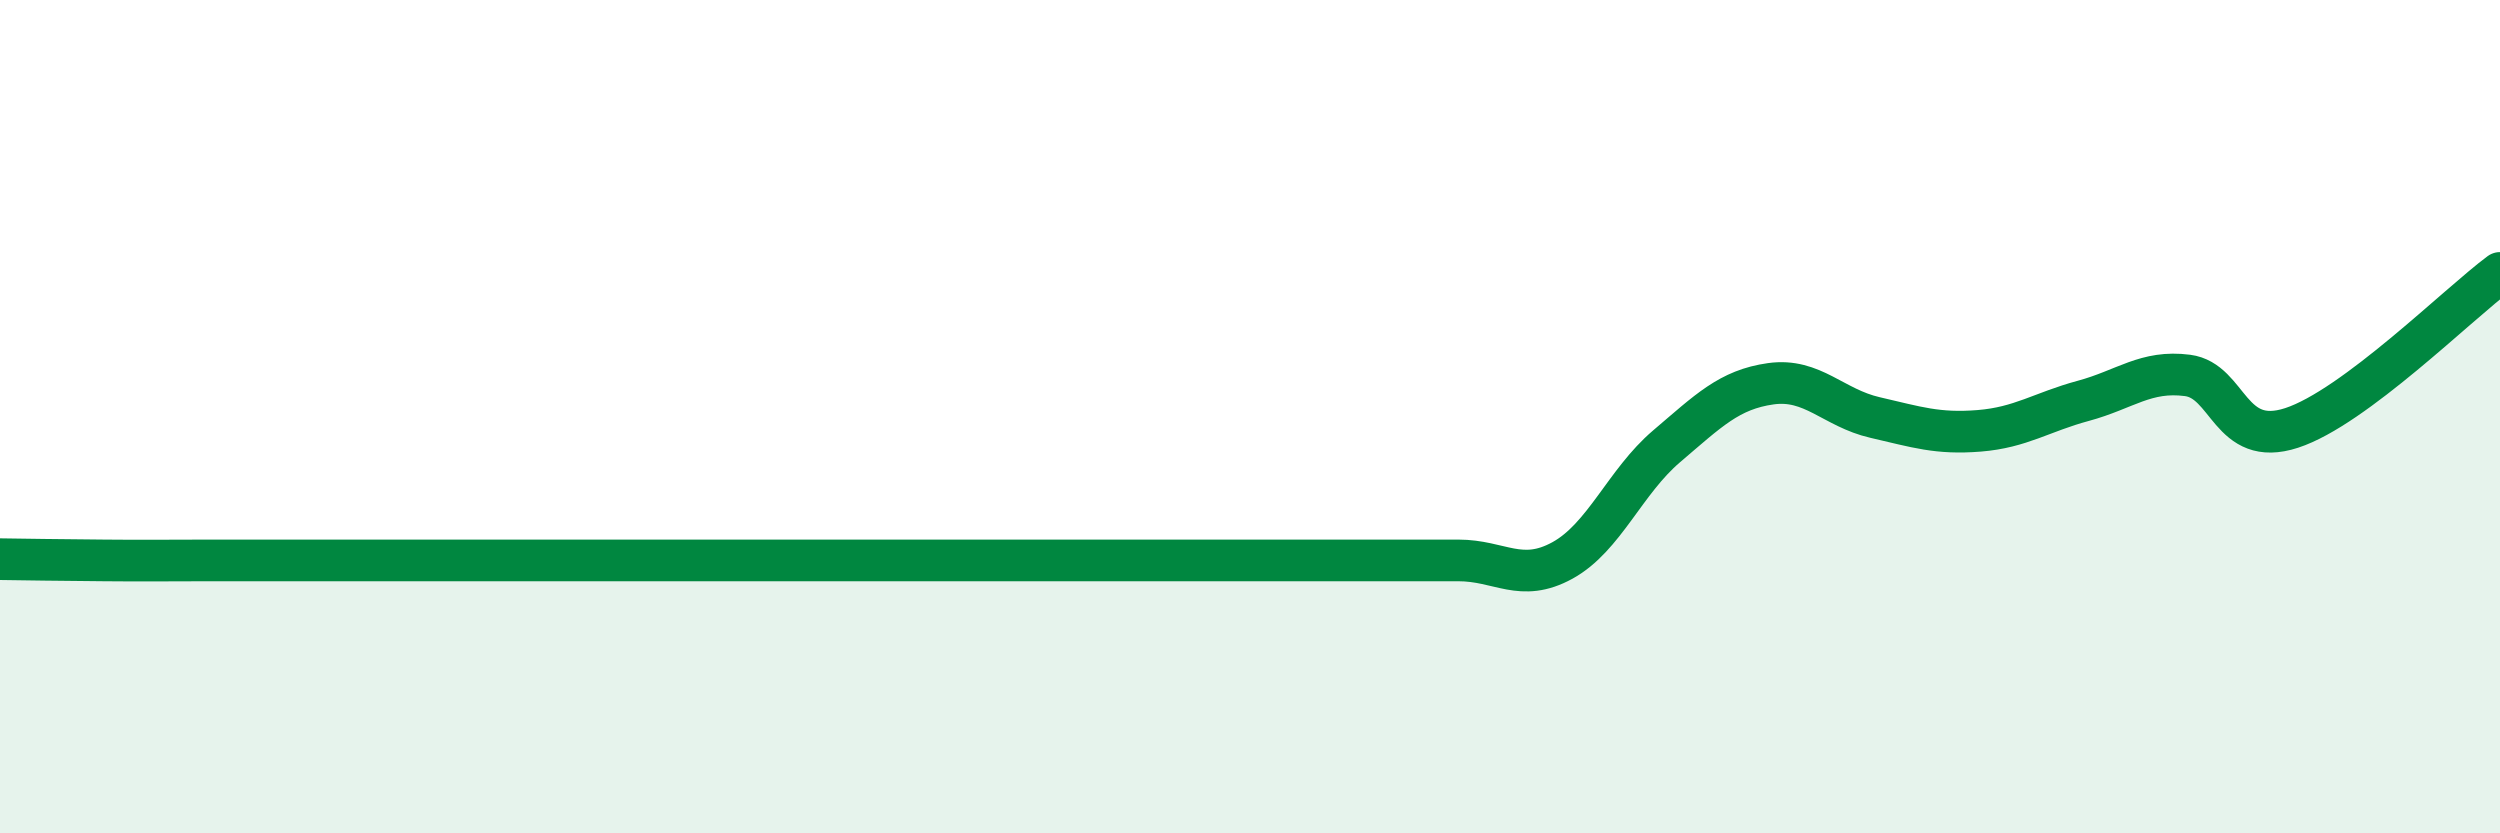 
    <svg width="60" height="20" viewBox="0 0 60 20" xmlns="http://www.w3.org/2000/svg">
      <path
        d="M 0,13.42 C 0.5,13.43 1.5,13.44 2.5,13.45 C 3.5,13.46 4,13.45 5,13.45 C 6,13.45 6.5,13.45 7.5,13.45 C 8.5,13.45 9,13.45 10,13.45 C 11,13.45 11.5,13.45 12.5,13.45 C 13.5,13.45 14,13.45 15,13.45 C 16,13.45 16.5,13.45 17.5,13.45 C 18.5,13.45 19,13.45 20,13.45 C 21,13.45 21.5,13.45 22.5,13.45 C 23.5,13.45 24,13.45 25,13.45 C 26,13.45 26.5,13.45 27.5,13.45 C 28.5,13.45 29,13.45 30,13.45 C 31,13.45 31.5,13.45 32.5,13.45 C 33.5,13.45 34,13.45 35,13.45 C 36,13.45 36.5,14 37.5,13.45 C 38.5,12.9 39,11.56 40,10.71 C 41,9.86 41.5,9.35 42.5,9.21 C 43.5,9.07 44,9.79 45,10.02 C 46,10.25 46.5,10.42 47.5,10.34 C 48.5,10.26 49,9.89 50,9.62 C 51,9.35 51.5,8.88 52.5,9.01 C 53.5,9.14 53.5,10.76 55,10.27 C 56.5,9.78 59,7.29 60,6.55L60 20L0 20Z"
        fill="#008740"
        opacity="0.1"
        stroke-linecap="round"
        stroke-linejoin="round"
      />
      <path
        d="M 0,13.42 C 0.5,13.43 1.5,13.44 2.5,13.45 C 3.5,13.46 4,13.45 5,13.45 C 6,13.45 6.5,13.45 7.5,13.45 C 8.5,13.45 9,13.45 10,13.45 C 11,13.45 11.5,13.45 12.5,13.45 C 13.5,13.45 14,13.45 15,13.45 C 16,13.45 16.5,13.45 17.5,13.45 C 18.5,13.45 19,13.45 20,13.45 C 21,13.45 21.5,13.45 22.5,13.45 C 23.5,13.45 24,13.45 25,13.45 C 26,13.45 26.5,13.45 27.5,13.45 C 28.5,13.45 29,13.45 30,13.45 C 31,13.45 31.5,13.45 32.5,13.45 C 33.5,13.45 34,13.45 35,13.45 C 36,13.45 36.5,14 37.5,13.45 C 38.5,12.9 39,11.56 40,10.71 C 41,9.86 41.5,9.35 42.5,9.21 C 43.5,9.07 44,9.79 45,10.02 C 46,10.25 46.5,10.42 47.5,10.34 C 48.5,10.26 49,9.89 50,9.62 C 51,9.35 51.5,8.88 52.5,9.01 C 53.5,9.14 53.5,10.76 55,10.27 C 56.5,9.78 59,7.29 60,6.55"
        stroke="#008740"
        stroke-width="1"
        fill="none"
        stroke-linecap="round"
        stroke-linejoin="round"
      />
    </svg>
  